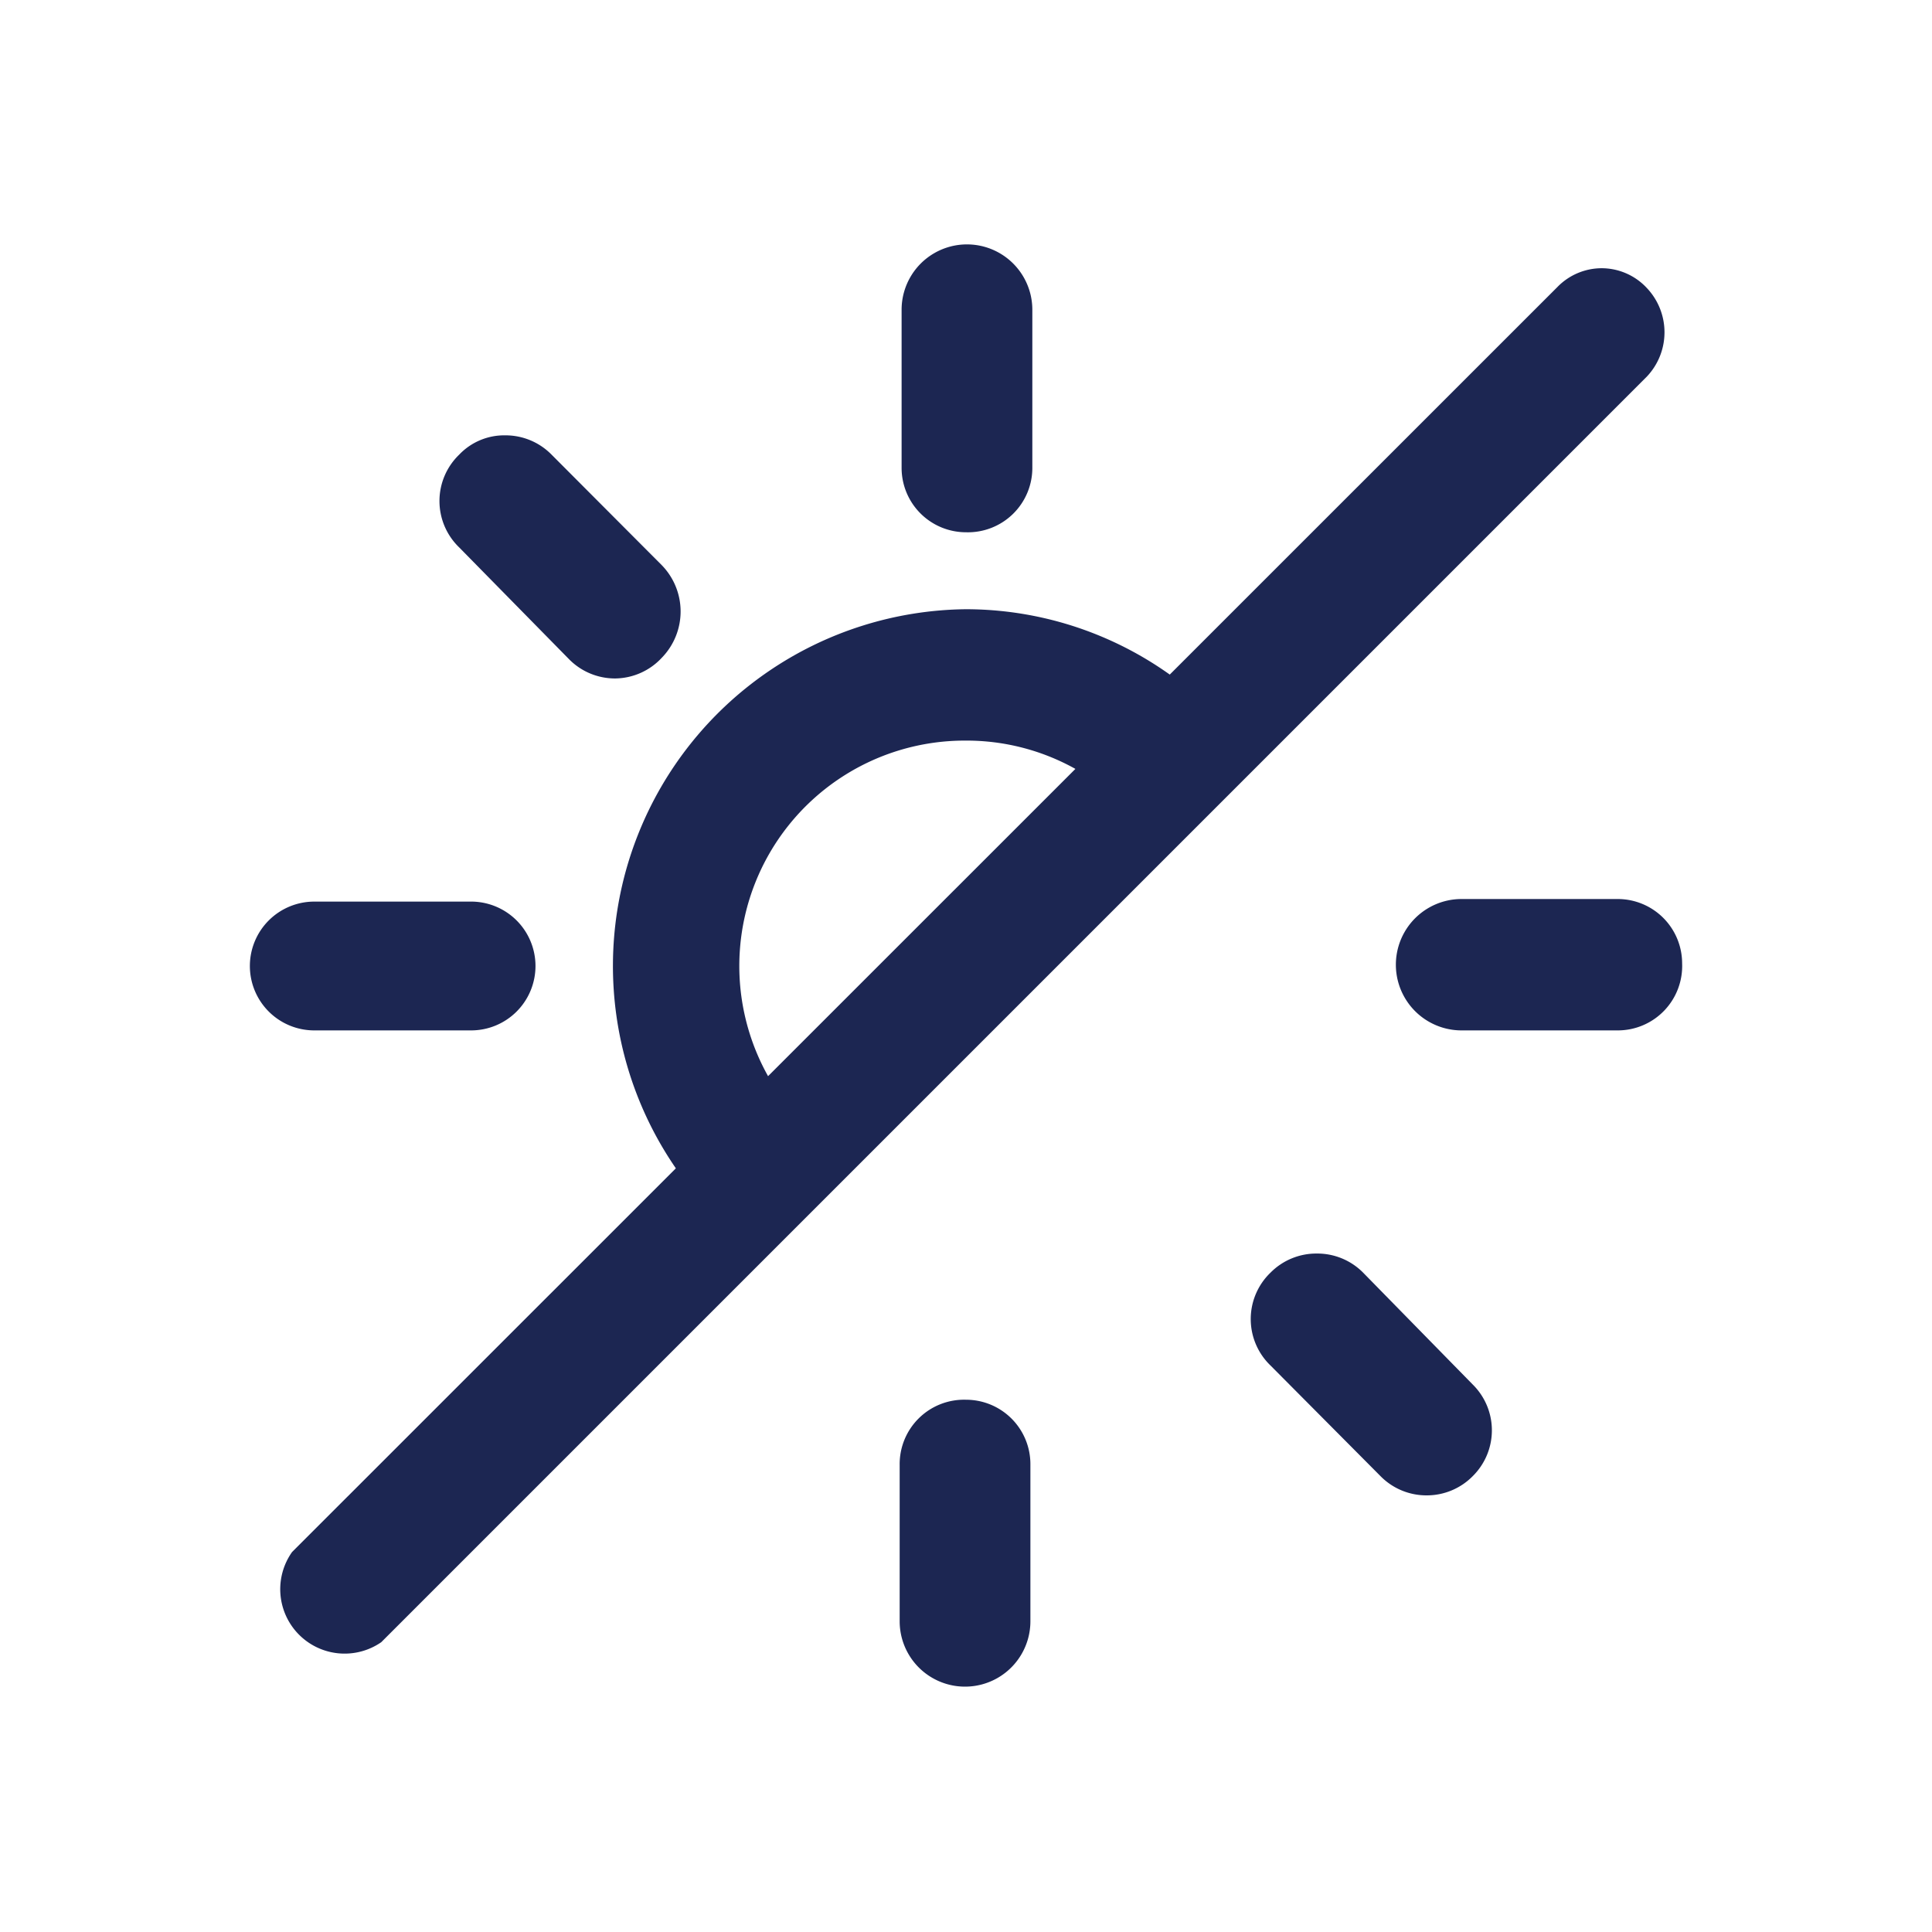 <svg id="Layer_1" data-name="Layer 1" xmlns="http://www.w3.org/2000/svg" viewBox="0 0 60 60"><defs><style>.cls-1{fill:#1c2652;}</style></defs><title>00</title><path class="cls-1" d="M30,43.47a2,2,0,0,1,2,2v4.88a2,2,0,1,1-4.06,0V45.5A2,2,0,0,1,30,43.47Z"/><path class="cls-1" d="M30,16.53a2,2,0,0,1-2-2V9.62a2,2,0,1,1,4.06,0V14.5A2,2,0,0,1,30,16.53Z"/><path class="cls-1" d="M45.74,45.84a2,2,0,0,1-1.43.6h0a2,2,0,0,1-1.44-.6l-3.41-3.43a2,2,0,0,1,0-2.89,2,2,0,0,1,1.43-.59,2,2,0,0,1,1.44.59L45.74,43A2,2,0,0,1,45.74,45.84Z"/><path class="cls-1" d="M19.11,21.07h0a2,2,0,0,1-1.44-.6L14.26,17a2,2,0,0,1,0-2.88,1.93,1.93,0,0,1,1.43-.6,2,2,0,0,1,1.44.6l3.42,3.43a2.06,2.06,0,0,1,0,2.88A2,2,0,0,1,19.11,21.07Z"/><path class="cls-1" d="M50.24,32H45.39a2,2,0,0,1,0-4.08h4.85a2,2,0,0,1,2,2A2,2,0,0,1,50.24,32Z"/><path class="cls-1" d="M16.63,30a2,2,0,0,1-2,2H9.76a2,2,0,0,1-2-2,2,2,0,0,1,2-2H14.6A2,2,0,0,1,16.63,30Z"/><path class="cls-1" d="M49.75,8.33a1.92,1.92,0,0,0-1.38.58L9.07,48.2A2,2,0,0,0,11.84,51l39.3-39.3a2,2,0,0,0,0-2.76A1.92,1.92,0,0,0,49.75,8.33Z"/><path class="cls-1" d="M34.89,25A6.93,6.93,0,0,0,30,23a7,7,0,0,0-4.77,12.16L22.45,38A11.08,11.08,0,0,1,30,18.92a10.92,10.92,0,0,1,7.66,3.15Z"/></svg>